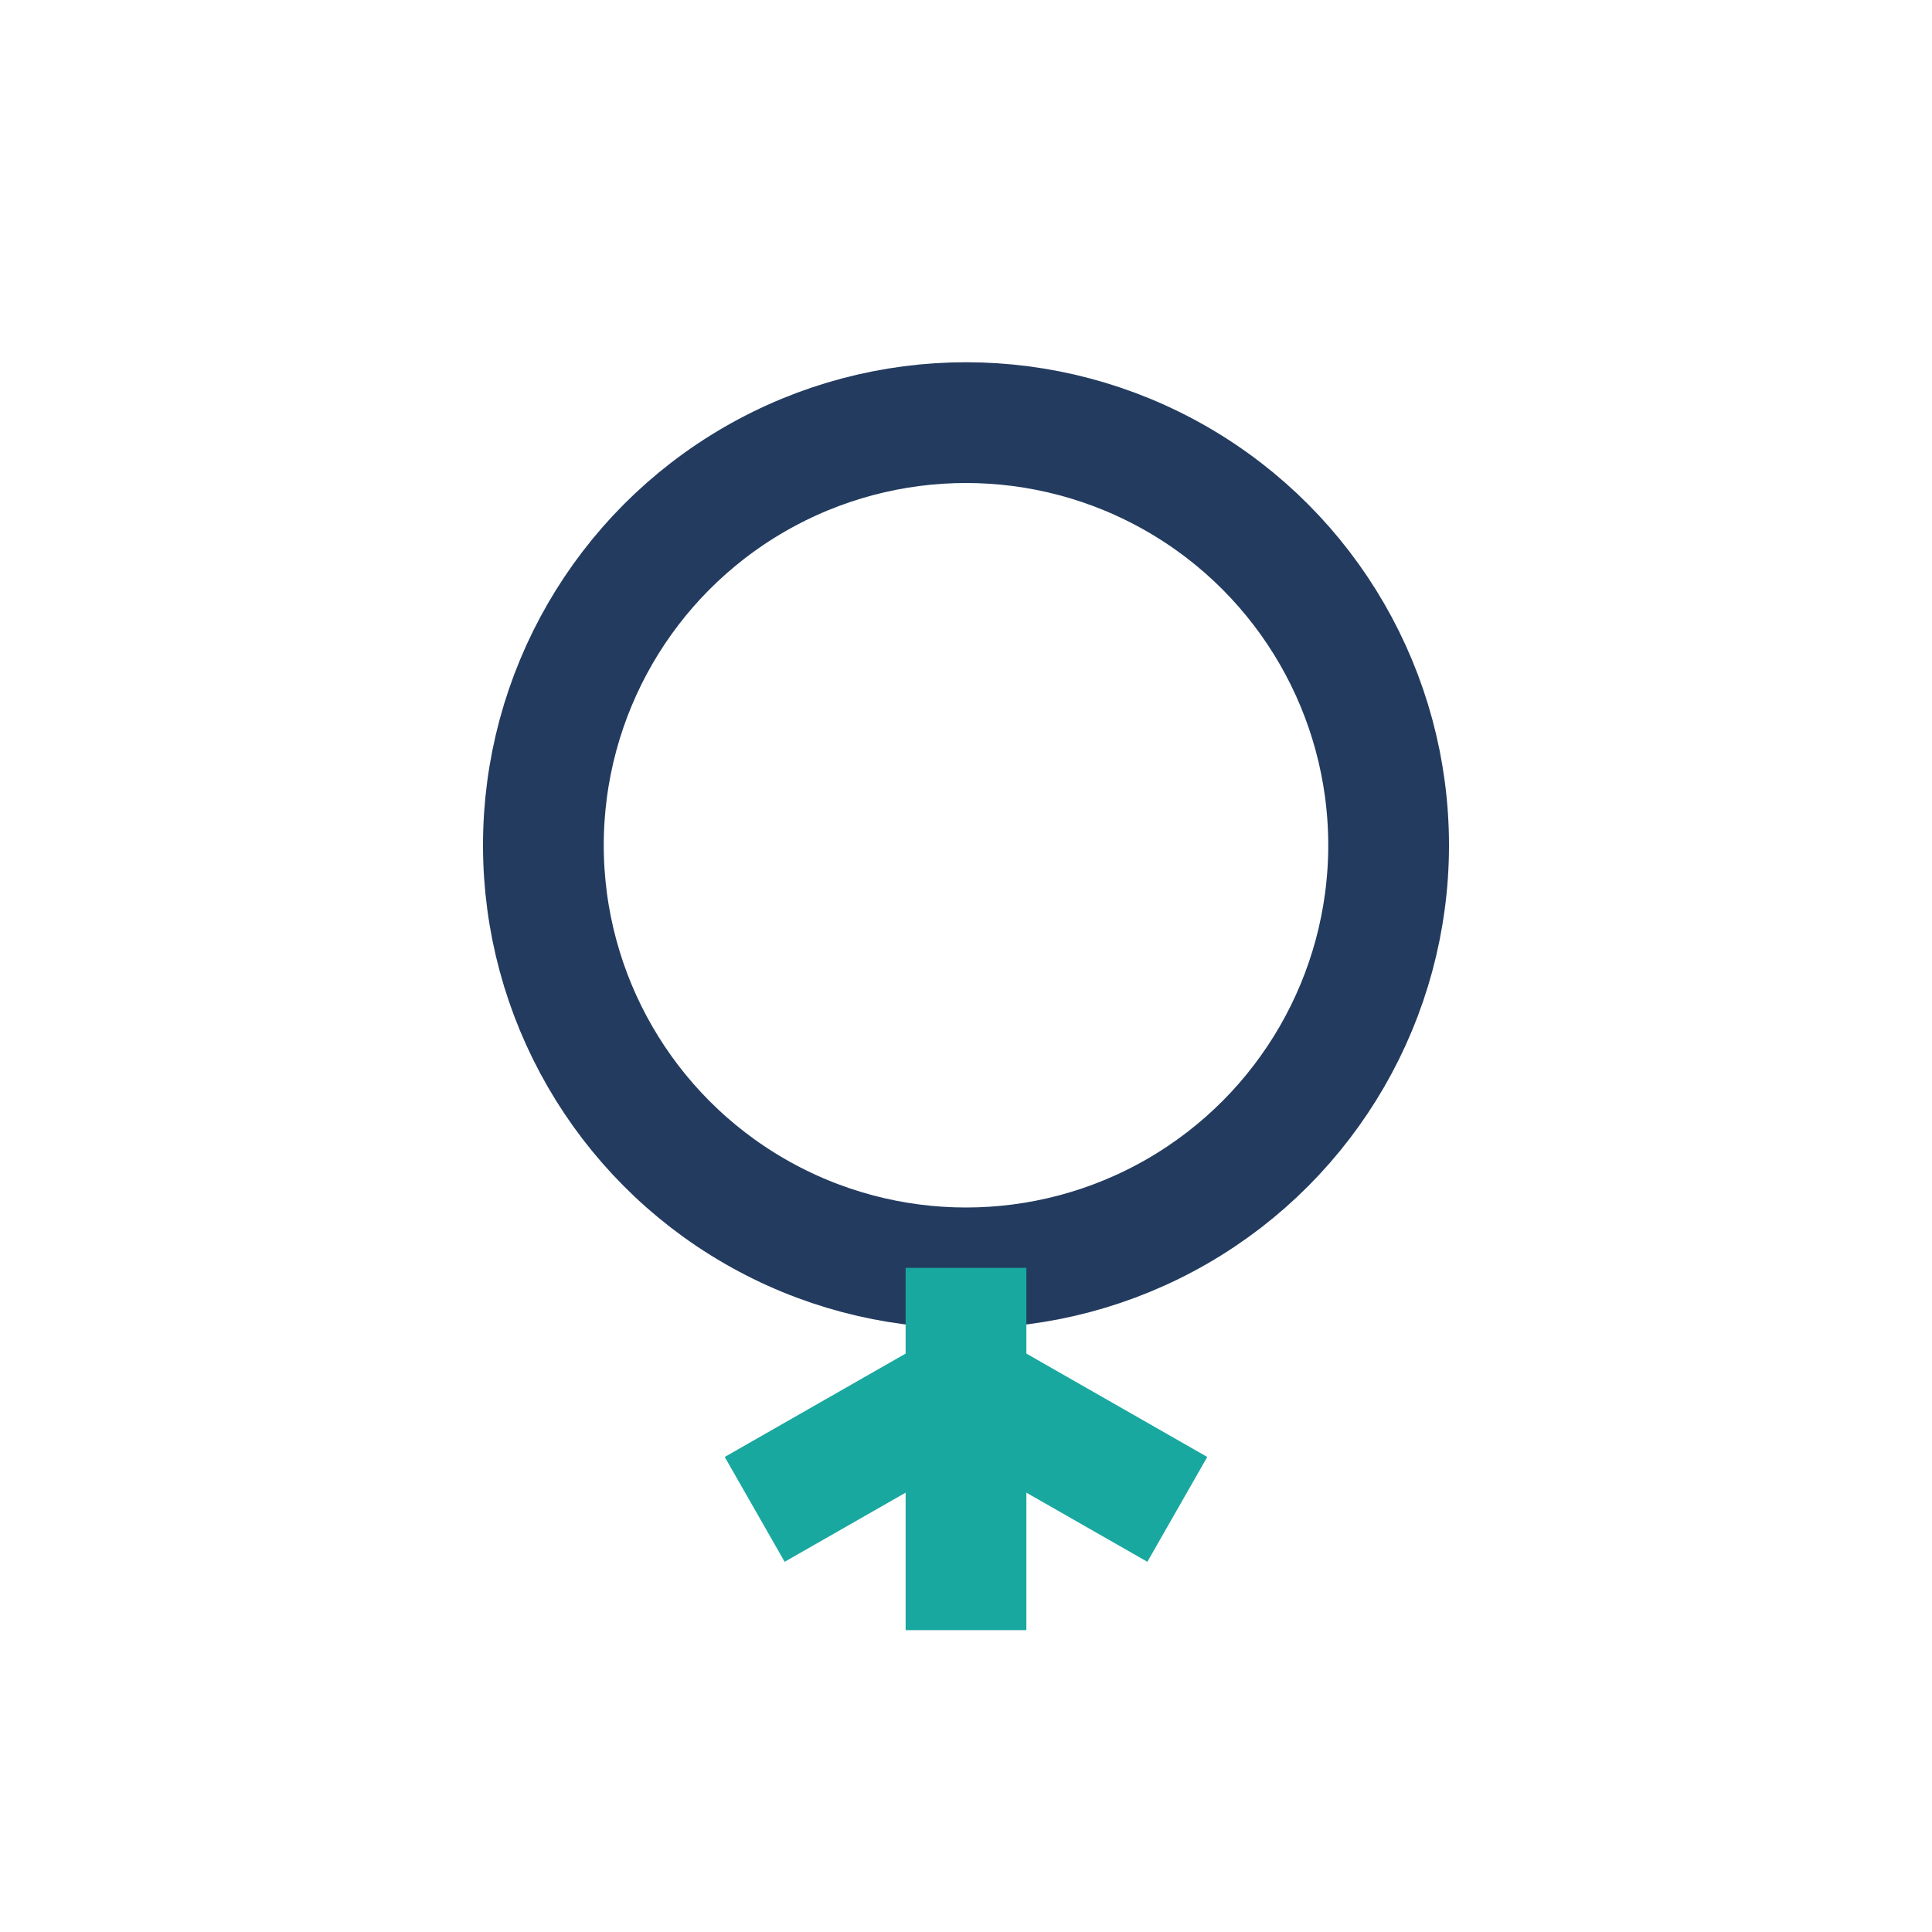 <?xml version="1.0" encoding="UTF-8"?>
<svg xmlns="http://www.w3.org/2000/svg" width="32" height="32" viewBox="0 0 32 32"><circle cx="16" cy="14" r="7" fill="none" stroke="#233B5F" stroke-width="2"/><path d="M16 21v6m-3.5-2 3.5-2 3.5 2" stroke="#19A89F" stroke-width="2" fill="none"/></svg>